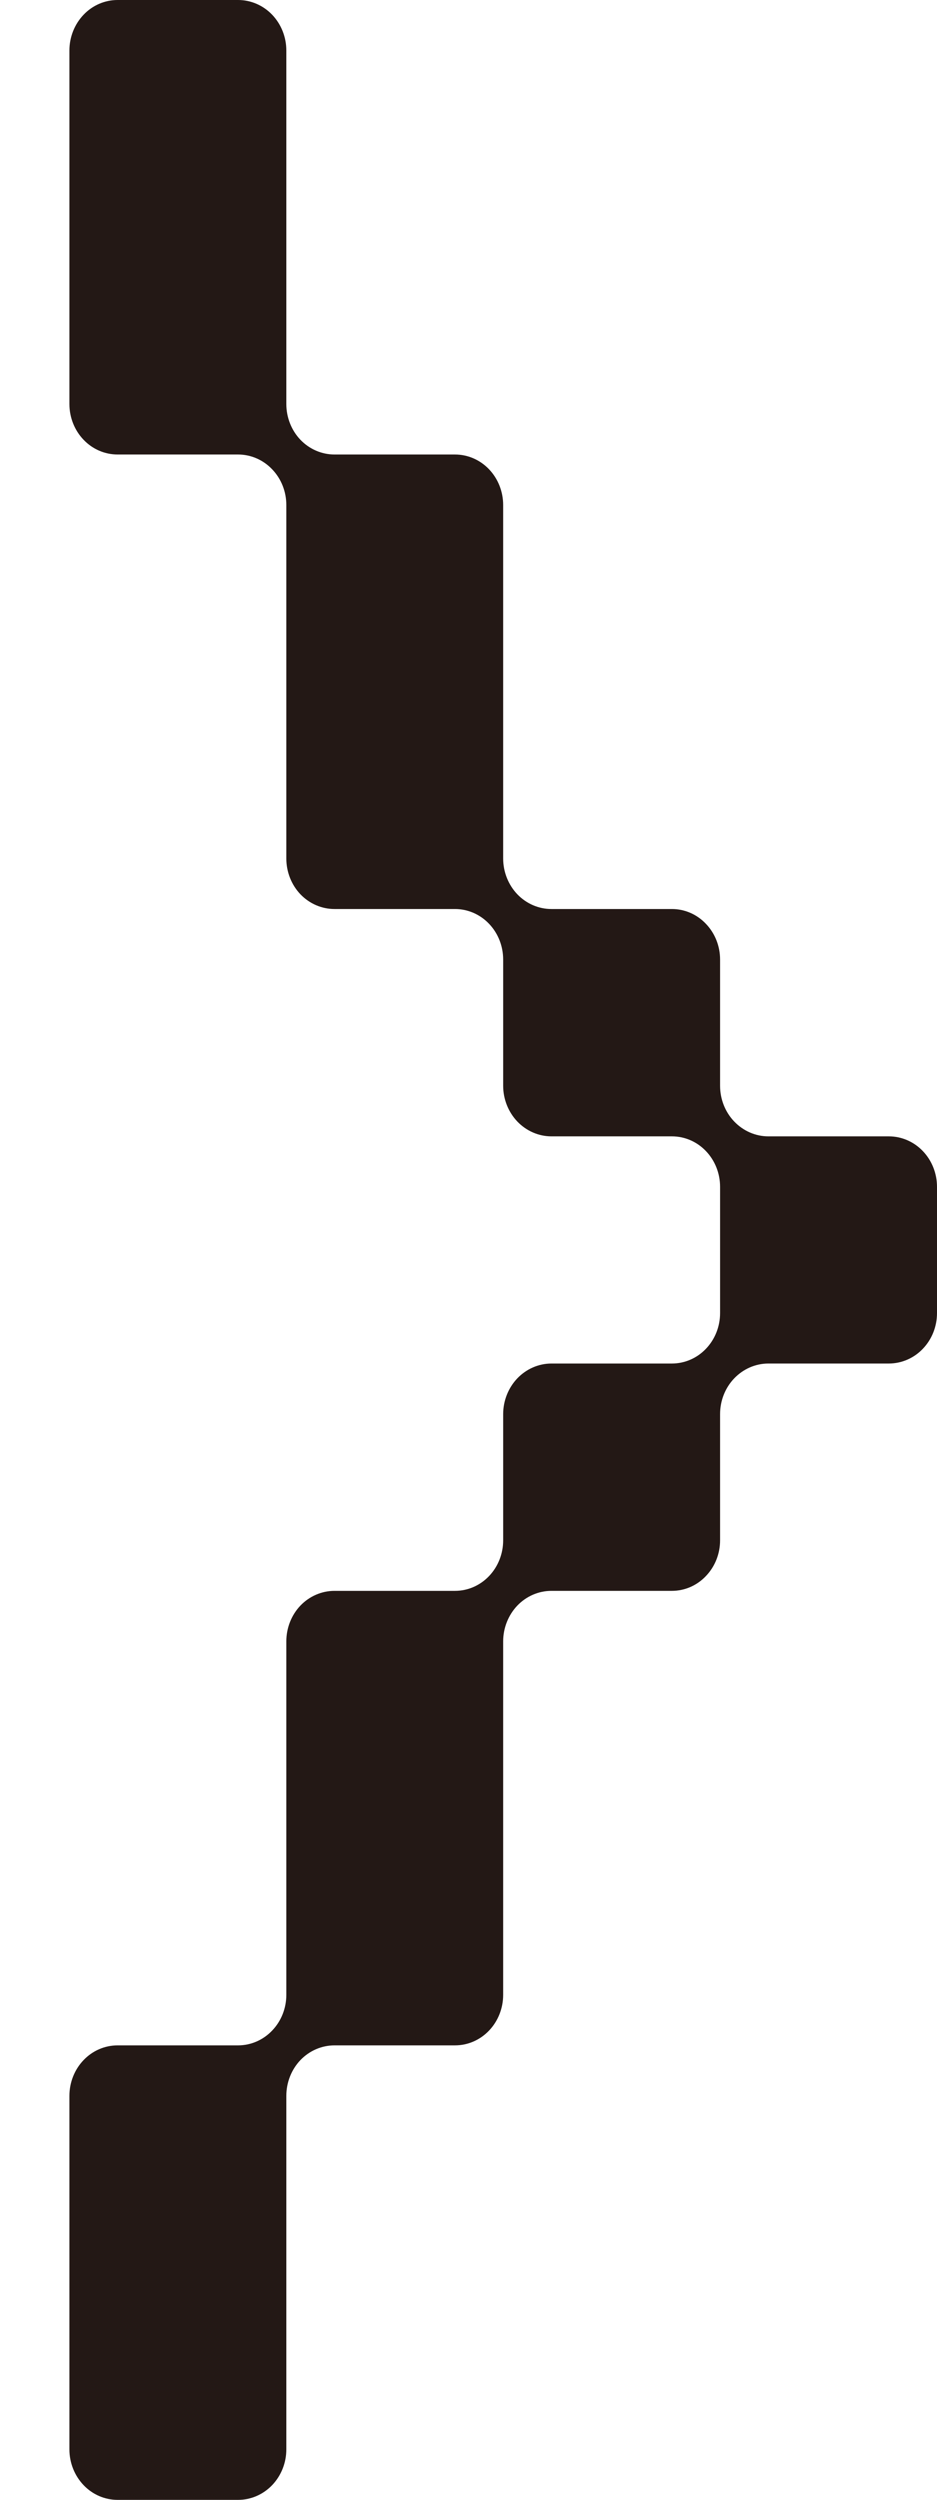 <svg width="12" height="32" viewBox="0 0 12 32" fill="none" xmlns="http://www.w3.org/2000/svg">
<path d="M11.383 14.546H9.84C9.676 14.546 9.519 14.477 9.403 14.356C9.287 14.235 9.222 14.07 9.222 13.899V12.283C9.222 12.111 9.157 11.947 9.041 11.826C8.926 11.704 8.769 11.636 8.605 11.636H7.062C6.898 11.636 6.741 11.568 6.625 11.447C6.51 11.326 6.444 11.161 6.444 10.99V6.465C6.444 6.293 6.379 6.129 6.264 6.008C6.148 5.886 5.991 5.818 5.827 5.818H4.284C4.12 5.818 3.963 5.75 3.847 5.629C3.732 5.508 3.667 5.343 3.667 5.172V0.646C3.667 0.475 3.602 0.311 3.486 0.189C3.37 0.068 3.213 0 3.049 0L1.506 0C1.342 0 1.185 0.068 1.07 0.189C0.954 0.311 0.889 0.475 0.889 0.646V5.172C0.889 5.343 0.954 5.508 1.07 5.629C1.185 5.75 1.342 5.818 1.506 5.818H3.049C3.213 5.818 3.37 5.886 3.486 6.008C3.602 6.129 3.667 6.293 3.667 6.465V10.99C3.667 11.161 3.732 11.326 3.847 11.447C3.963 11.568 4.12 11.636 4.284 11.636H5.827C5.991 11.636 6.148 11.704 6.264 11.826C6.379 11.947 6.444 12.111 6.444 12.283V13.899C6.444 14.07 6.51 14.235 6.625 14.356C6.741 14.477 6.898 14.546 7.062 14.546H8.605C8.769 14.546 8.926 14.614 9.041 14.735C9.157 14.856 9.222 15.021 9.222 15.192V16.808C9.222 16.98 9.157 17.144 9.041 17.265C8.926 17.386 8.769 17.454 8.605 17.454H7.062C6.898 17.454 6.741 17.523 6.625 17.644C6.51 17.765 6.444 17.93 6.444 18.101V19.717C6.444 19.889 6.379 20.053 6.264 20.174C6.148 20.296 5.991 20.364 5.827 20.364H4.284C4.12 20.364 3.963 20.432 3.847 20.553C3.732 20.674 3.667 20.839 3.667 21.01V25.535C3.667 25.707 3.602 25.871 3.486 25.992C3.37 26.114 3.213 26.182 3.049 26.182H1.506C1.342 26.182 1.185 26.25 1.07 26.371C0.954 26.492 0.889 26.657 0.889 26.828V31.354C0.889 31.525 0.954 31.689 1.07 31.811C1.185 31.932 1.342 32 1.506 32H3.049C3.213 32 3.37 31.932 3.486 31.811C3.602 31.689 3.667 31.525 3.667 31.354V26.828C3.667 26.657 3.732 26.492 3.847 26.371C3.963 26.25 4.12 26.182 4.284 26.182H5.827C5.991 26.182 6.148 26.114 6.264 25.992C6.379 25.871 6.444 25.707 6.444 25.535V21.01C6.444 20.839 6.51 20.674 6.625 20.553C6.741 20.432 6.898 20.364 7.062 20.364H8.605C8.769 20.364 8.926 20.296 9.041 20.174C9.157 20.053 9.222 19.889 9.222 19.717V18.101C9.222 17.93 9.287 17.765 9.403 17.644C9.519 17.523 9.676 17.454 9.84 17.454H11.383C11.546 17.454 11.704 17.386 11.819 17.265C11.935 17.144 12 16.98 12 16.808V15.192C12 15.021 11.935 14.856 11.819 14.735C11.704 14.614 11.546 14.546 11.383 14.546Z" fill="#231815"/>
</svg>
